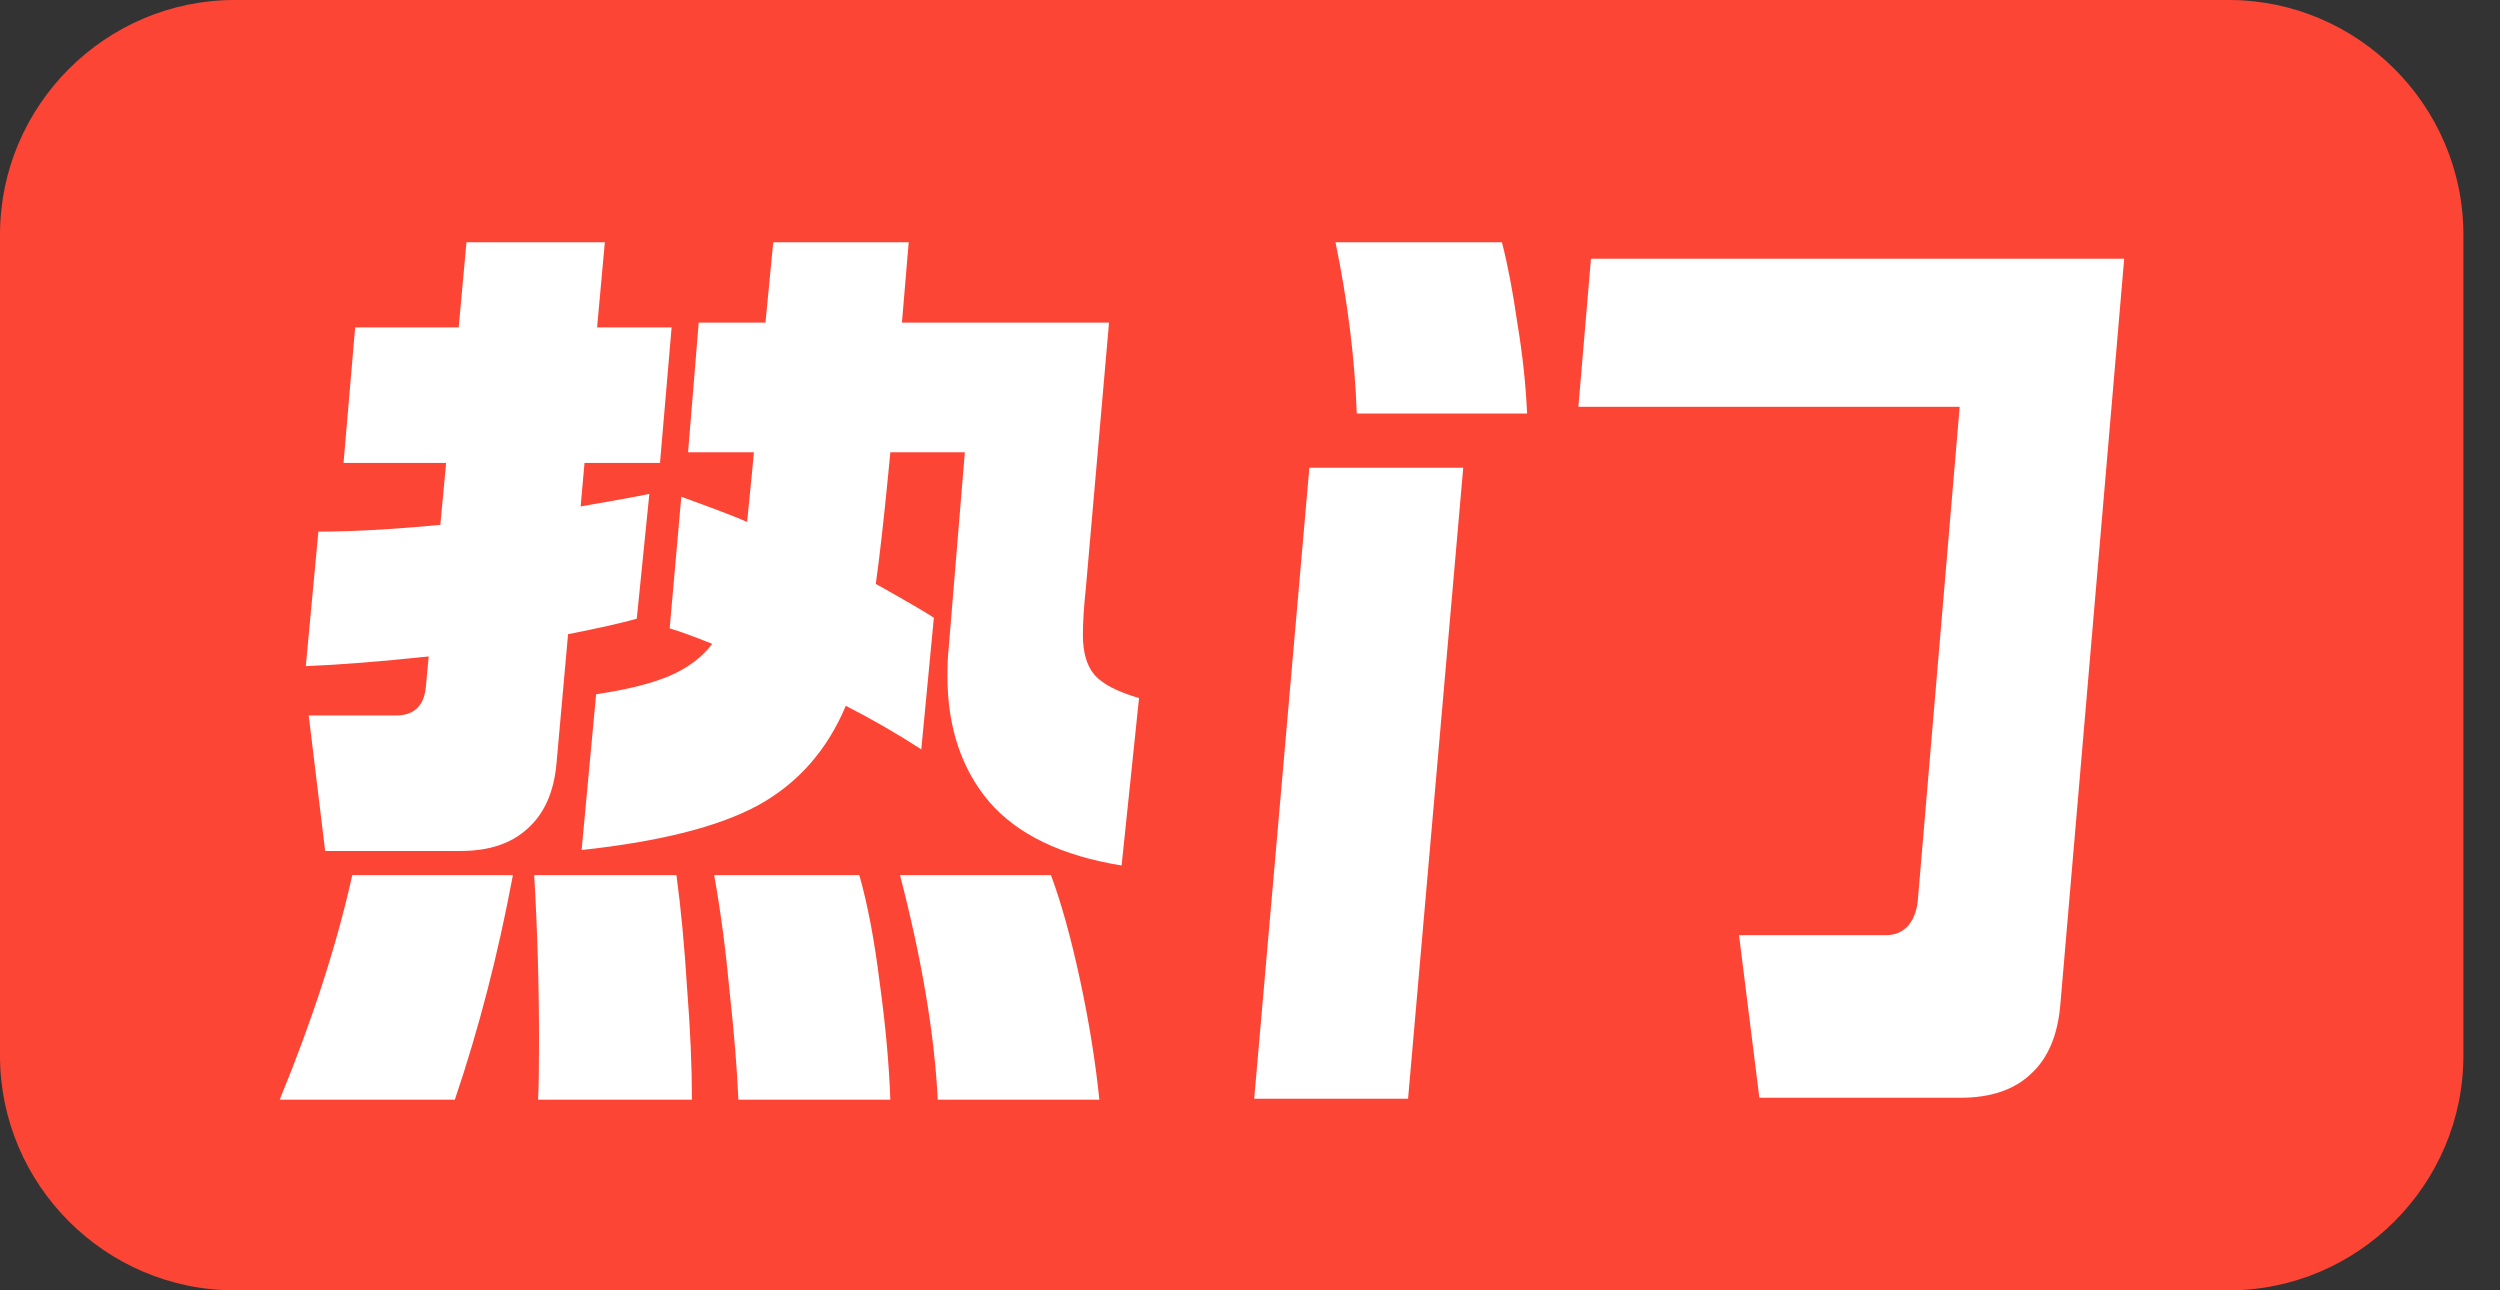 <svg width="31" height="16" viewBox="0 0 31 16" fill="none" xmlns="http://www.w3.org/2000/svg">
<rect x="0" y="0" width="31" height="16" fill="#333333" stroke="none"/>
<g id="&#228;&#190;&#167;&#232;&#190;&#185;&#230;&#160;&#143;&#231;&#131;&#173;&#233;&#151;&#168;">
<path id="&#229;&#189;&#162;&#231;&#138;&#182;" d="M27.636 0H2.909C1.309 0 0 1.309 0 2.909V13.091C0 14.691 1.309 16 2.909 16H27.636C29.236 16 30.546 14.691 30.546 13.091V2.909C30.546 1.309 29.236 0 27.636 0Z" fill="#FD4535"/>
<path id="&#231;&#131;&#173;&#233;&#151;&#168;" d="M11.424 9.292C11.128 9.1 10.816 8.92 10.488 8.752C10.256 9.304 9.892 9.716 9.396 9.988C8.908 10.252 8.18 10.436 7.212 10.54L7.392 8.608C7.776 8.552 8.08 8.476 8.304 8.38C8.528 8.284 8.704 8.152 8.832 7.984C8.592 7.888 8.416 7.824 8.304 7.792L8.448 6.16C8.848 6.304 9.12 6.408 9.264 6.472L9.324 5.872L9.348 5.608H8.532L8.664 4H9.492L9.588 3.004H11.268L11.184 4H13.752L13.464 7.3C13.44 7.524 13.428 7.716 13.428 7.876C13.428 8.092 13.476 8.256 13.572 8.368C13.668 8.48 13.852 8.576 14.124 8.656L13.908 10.732C13.164 10.612 12.616 10.348 12.264 9.94C11.92 9.532 11.748 9.012 11.748 8.38C11.748 8.252 11.752 8.152 11.76 8.08L11.964 5.608H11.04L11.016 5.86C10.96 6.436 10.908 6.896 10.86 7.24C11.244 7.456 11.484 7.596 11.58 7.66L11.424 9.292ZM7.5 3.004L7.404 4.06H8.328L8.184 5.74H7.248L7.2 6.28C7.616 6.208 7.9 6.156 8.052 6.124L7.896 7.672C7.696 7.728 7.412 7.792 7.044 7.864L6.9 9.472C6.868 9.824 6.748 10.092 6.54 10.276C6.34 10.46 6.064 10.552 5.712 10.552H4.032L3.828 8.872H4.908C5.132 8.872 5.256 8.756 5.28 8.524L5.316 8.14C4.708 8.204 4.2 8.244 3.792 8.26L3.948 6.592C4.372 6.592 4.876 6.564 5.46 6.508L5.532 5.74H4.26L4.404 4.06H5.688L5.784 3.004H7.5ZM11.628 13.636C11.588 12.828 11.432 11.9 11.16 10.852H13.032C13.16 11.196 13.28 11.628 13.392 12.148C13.504 12.668 13.584 13.164 13.632 13.636H11.628ZM3.468 13.636C3.876 12.644 4.176 11.716 4.368 10.852H6.36C6.176 11.836 5.936 12.764 5.64 13.636H3.468ZM9.156 13.636C9.14 13.26 9.104 12.816 9.048 12.304C9 11.784 8.936 11.3 8.856 10.852H10.656C10.76 11.22 10.844 11.664 10.908 12.184C10.98 12.704 11.024 13.188 11.04 13.636H9.156ZM6.672 13.636C6.68 13.492 6.684 13.256 6.684 12.928C6.684 12.224 6.664 11.532 6.624 10.852H8.388C8.444 11.268 8.488 11.736 8.52 12.256C8.56 12.768 8.58 13.228 8.58 13.636H6.672ZM23.388 11.596C23.5 11.596 23.592 11.556 23.664 11.476C23.736 11.388 23.776 11.272 23.784 11.128L24.3 5.044H19.572L19.728 3.208H26.34L25.548 12.46C25.516 12.836 25.396 13.12 25.188 13.312C24.98 13.512 24.688 13.612 24.312 13.612H21.816L21.564 11.596H23.388ZM18.144 5.8L17.46 13.624H15.552L16.236 5.8H18.144ZM18.624 3.004C18.696 3.284 18.76 3.62 18.816 4.012C18.88 4.396 18.92 4.768 18.936 5.128H16.824C16.8 4.448 16.712 3.74 16.56 3.004H18.624Z" fill="white"/>
</g>
</svg>
